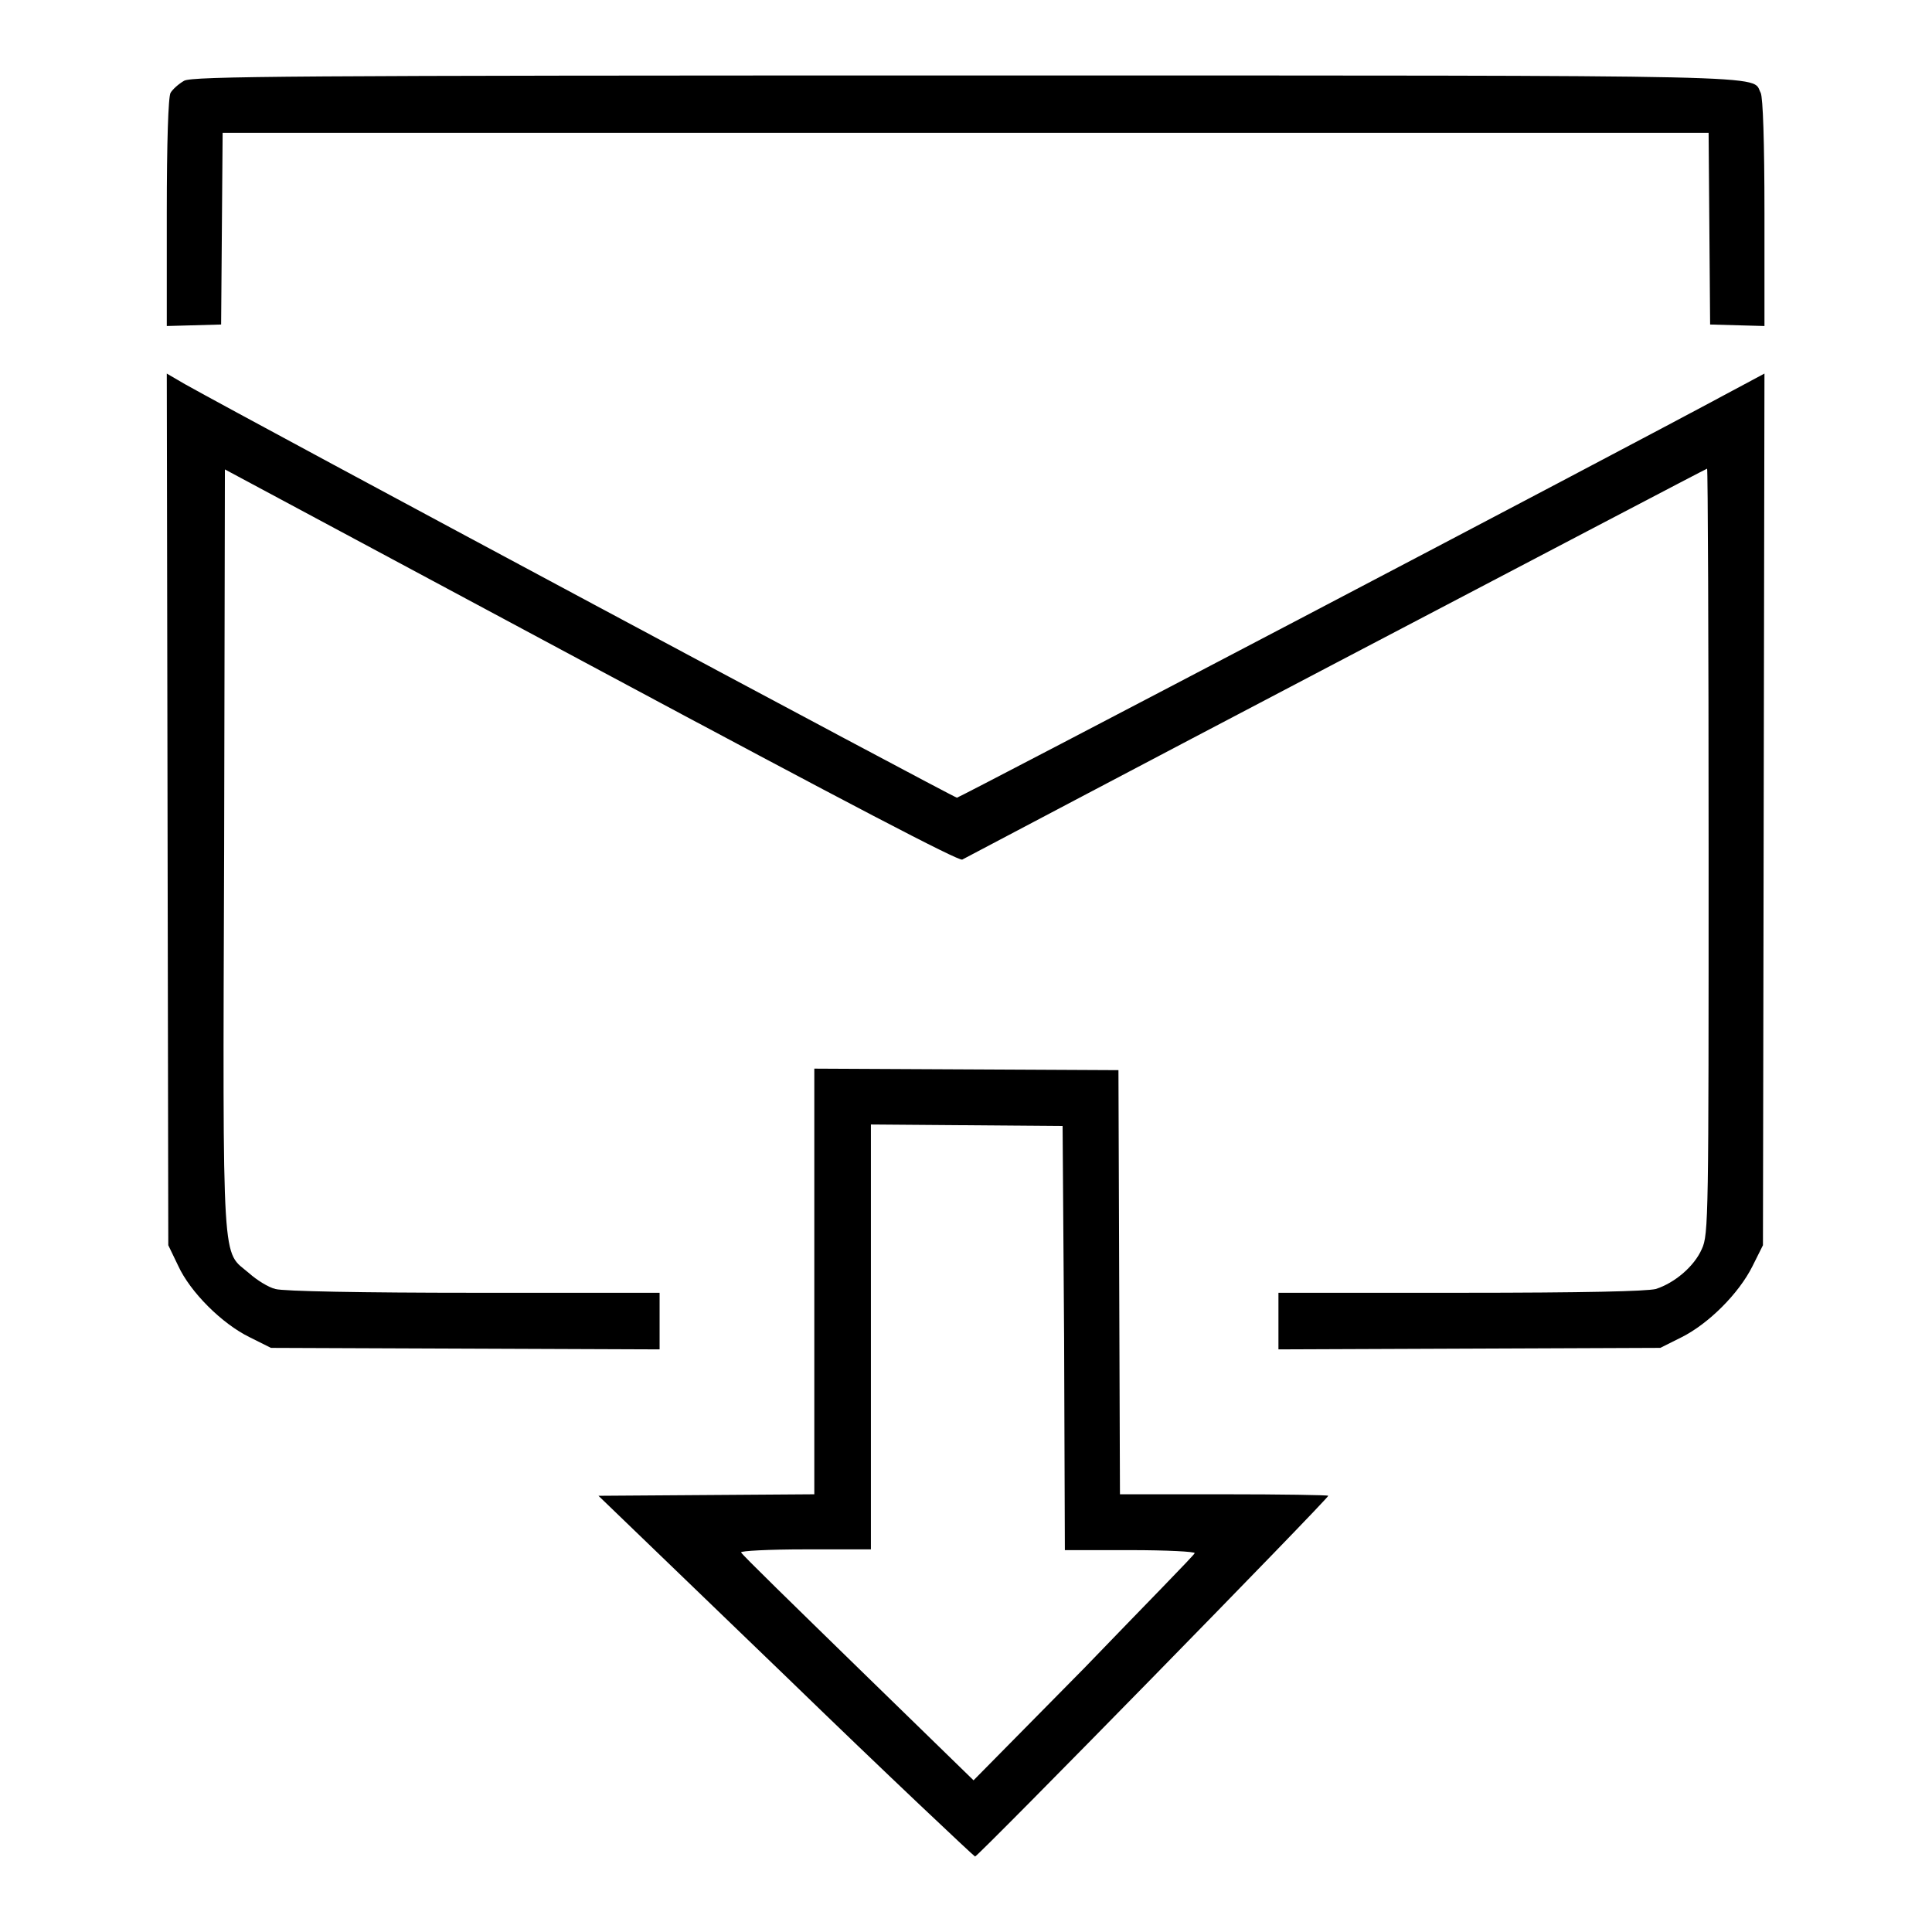 <?xml version="1.0" encoding="utf-8"?>
<!-- Svg Vector Icons : http://www.onlinewebfonts.com/icon -->
<!DOCTYPE svg PUBLIC "-//W3C//DTD SVG 1.1//EN" "http://www.w3.org/Graphics/SVG/1.1/DTD/svg11.dtd">
<svg version="1.1" xmlns="http://www.w3.org/2000/svg" xmlns:xlink="http://www.w3.org/1999/xlink" x="0px" y="0px" viewBox="0 0 256 256" enable-background="new 0 0 256 256" xml:space="preserve">
<g><g><g><path fill="#000000" d="M24.4,10.7c-0.7,0.4-1.5,1.1-1.8,1.6c-0.3,0.5-0.5,6.5-0.5,15.9v15l3.6-0.1l3.6-0.1l0.1-12.7l0.1-12.7H128h98.4l0.1,12.7l0.1,12.7l3.6,0.1l3.6,0.1v-15c0-9.4-0.2-15.3-0.5-15.9c-1.3-2.4,4.9-2.3-105.5-2.3C38.5,10,25.5,10.1,24.4,10.7z"/><path fill="#000000" d="M22.2,107.3l0.1,57.7l1.3,2.7c1.6,3.5,5.8,7.7,9.5,9.5l2.8,1.4l25.7,0.1l25.8,0.1v-3.8v-3.7H62.8c-14.8,0-25.3-0.2-26.3-0.5c-0.9-0.2-2.5-1.2-3.5-2.1c-3.6-3.1-3.5,0.6-3.3-56.1l0.1-50.4l48.5,26c34.7,18.6,48.7,25.9,49.2,25.7c0.4-0.2,22.7-12,49.6-26.1c26.9-14.1,49-25.7,49.1-25.7c0.1,0,0.2,22.8,0.2,50.7c0,48.4,0,50.8-0.9,52.7c-1,2.3-3.6,4.5-6.1,5.3c-1.3,0.3-9.2,0.5-25.9,0.5h-24.1v3.7v3.8l25.3-0.1l25.3-0.1l2.8-1.4c3.6-1.8,7.6-5.8,9.4-9.4l1.4-2.8l0.1-57.7l0.1-57.8l-4.3,2.3c-16.7,9-102.4,53.9-102.7,53.9c-0.4,0-93.4-49.8-102.3-54.8l-2.4-1.4L22.2,107.3z"/><path fill="#000000" d="M107.9,169.7V198l-14.3,0.1l-14.3,0.1l24.8,23.9c13.6,13.2,25,23.9,25.1,23.9c0.4,0,46.8-47.4,46.8-47.8c0-0.1-6.2-0.2-13.8-0.2h-13.8l-0.1-28.1l-0.1-28.1l-20.1-0.1l-20.2-0.1L107.9,169.7L107.9,169.7z M141,177.3l0.1,28.1h8.7c4.8,0,8.6,0.2,8.5,0.4c0,0.2-6.7,7-14.6,15.2L129,235.9L113.7,221c-8.4-8.2-15.4-15-15.5-15.3c-0.1-0.2,3.7-0.4,8.5-0.4h8.7v-28.2V149l12.7,0.1l12.7,0.1L141,177.3z"/></g></g></g>
</svg>